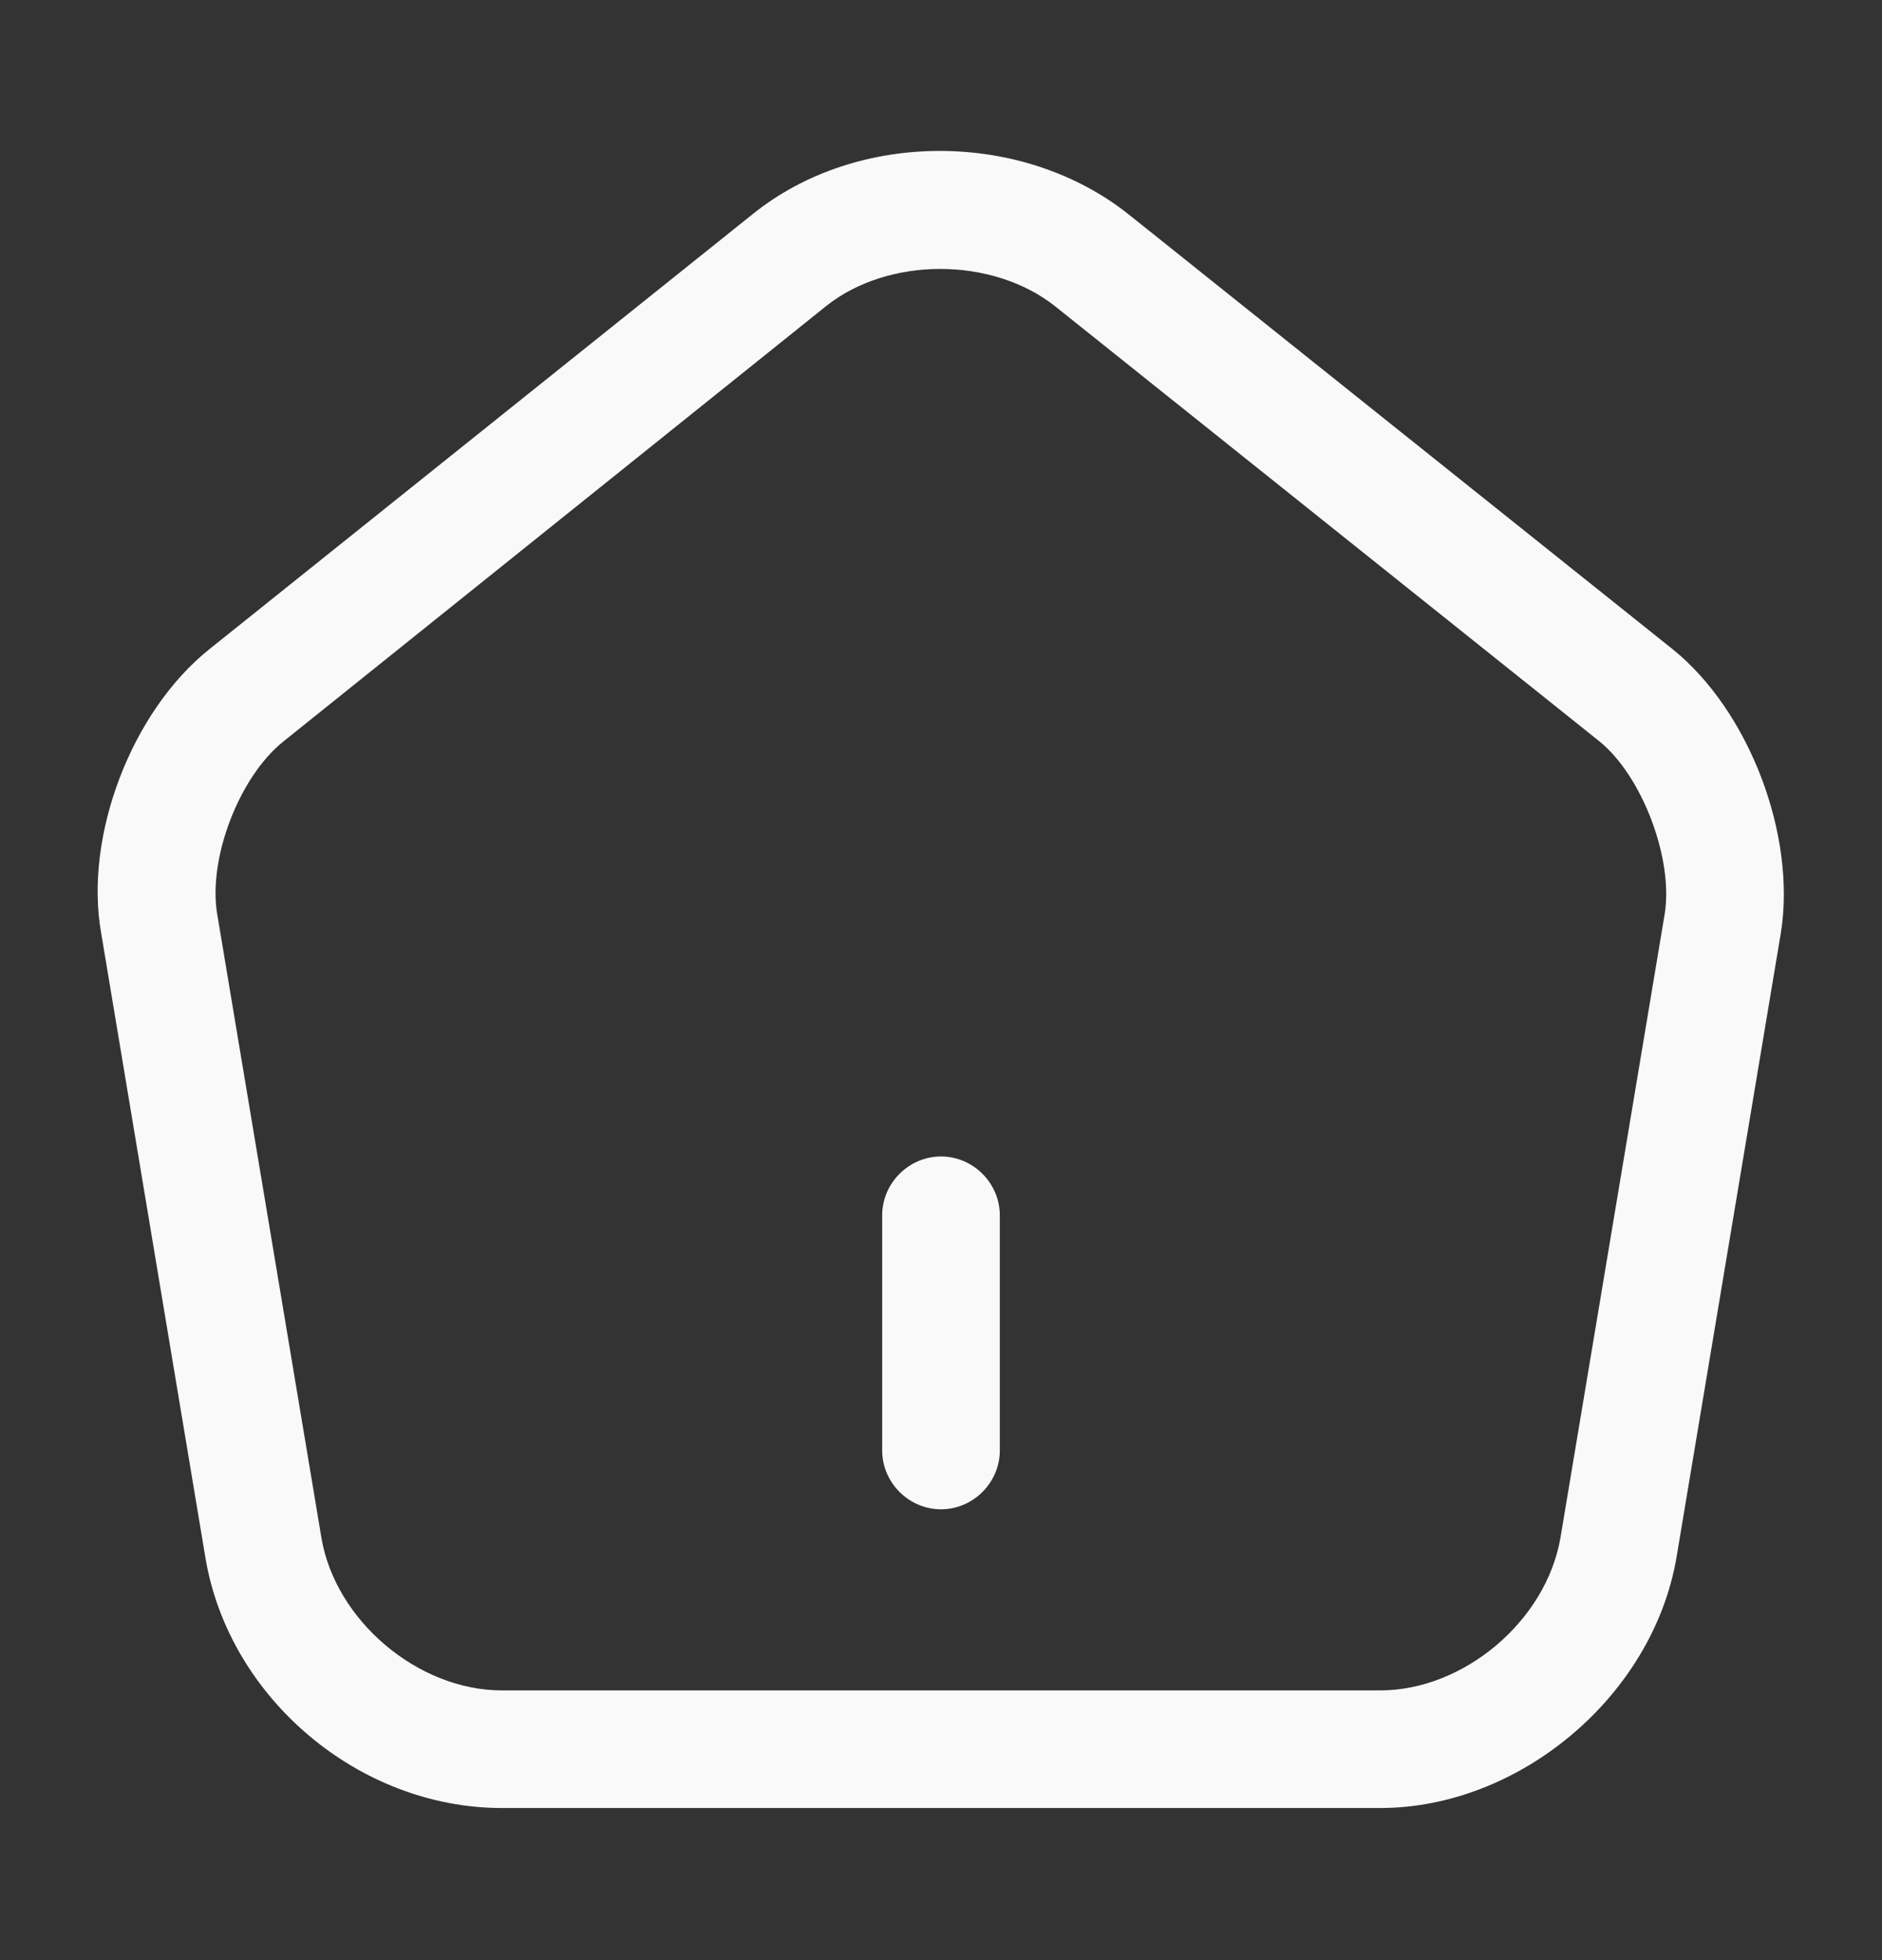 <svg width="24" height="25" viewBox="0 0 24 25" fill="none" xmlns="http://www.w3.org/2000/svg">
<rect x="0" y="0" width="24" height="25" fill="#333333" stroke="none"/>
<g id="Icon/ linear/ Nav - home">
<g id="Vector">
<path d="M12 19.25C11.59 19.25 11.25 18.91 11.25 18.5V15.5C11.25 15.09 11.59 14.75 12 14.75C12.41 14.75 12.75 15.09 12.75 15.5V18.5C12.75 18.91 12.41 19.25 12 19.25Z" fill="#F9F9F9"/>
<path d="M17.6 23.06H6.4C4.58 23.06 2.92 21.66 2.62 19.87L1.29 11.9C1.07 10.66 1.68 9.07 2.67 8.28L9.6 2.73C10.94 1.65 13.05 1.66 14.4 2.74L21.33 8.28C22.31 9.07 22.91 10.66 22.71 11.9L21.38 19.86C21.08 21.63 19.38 23.06 17.6 23.06ZM11.99 3.43C11.46 3.43 10.93 3.59 10.54 3.9L3.61 9.46C3.05 9.91 2.65 10.95 2.77 11.66L4.1 19.62C4.28 20.67 5.33 21.56 6.4 21.56H17.6C18.67 21.56 19.72 20.67 19.9 19.61L21.23 11.65C21.34 10.95 20.94 9.89 20.39 9.45L13.46 3.91C13.06 3.59 12.52 3.43 11.99 3.43Z" fill="#F9F9F9"/>
</g>
</g>
</svg>
